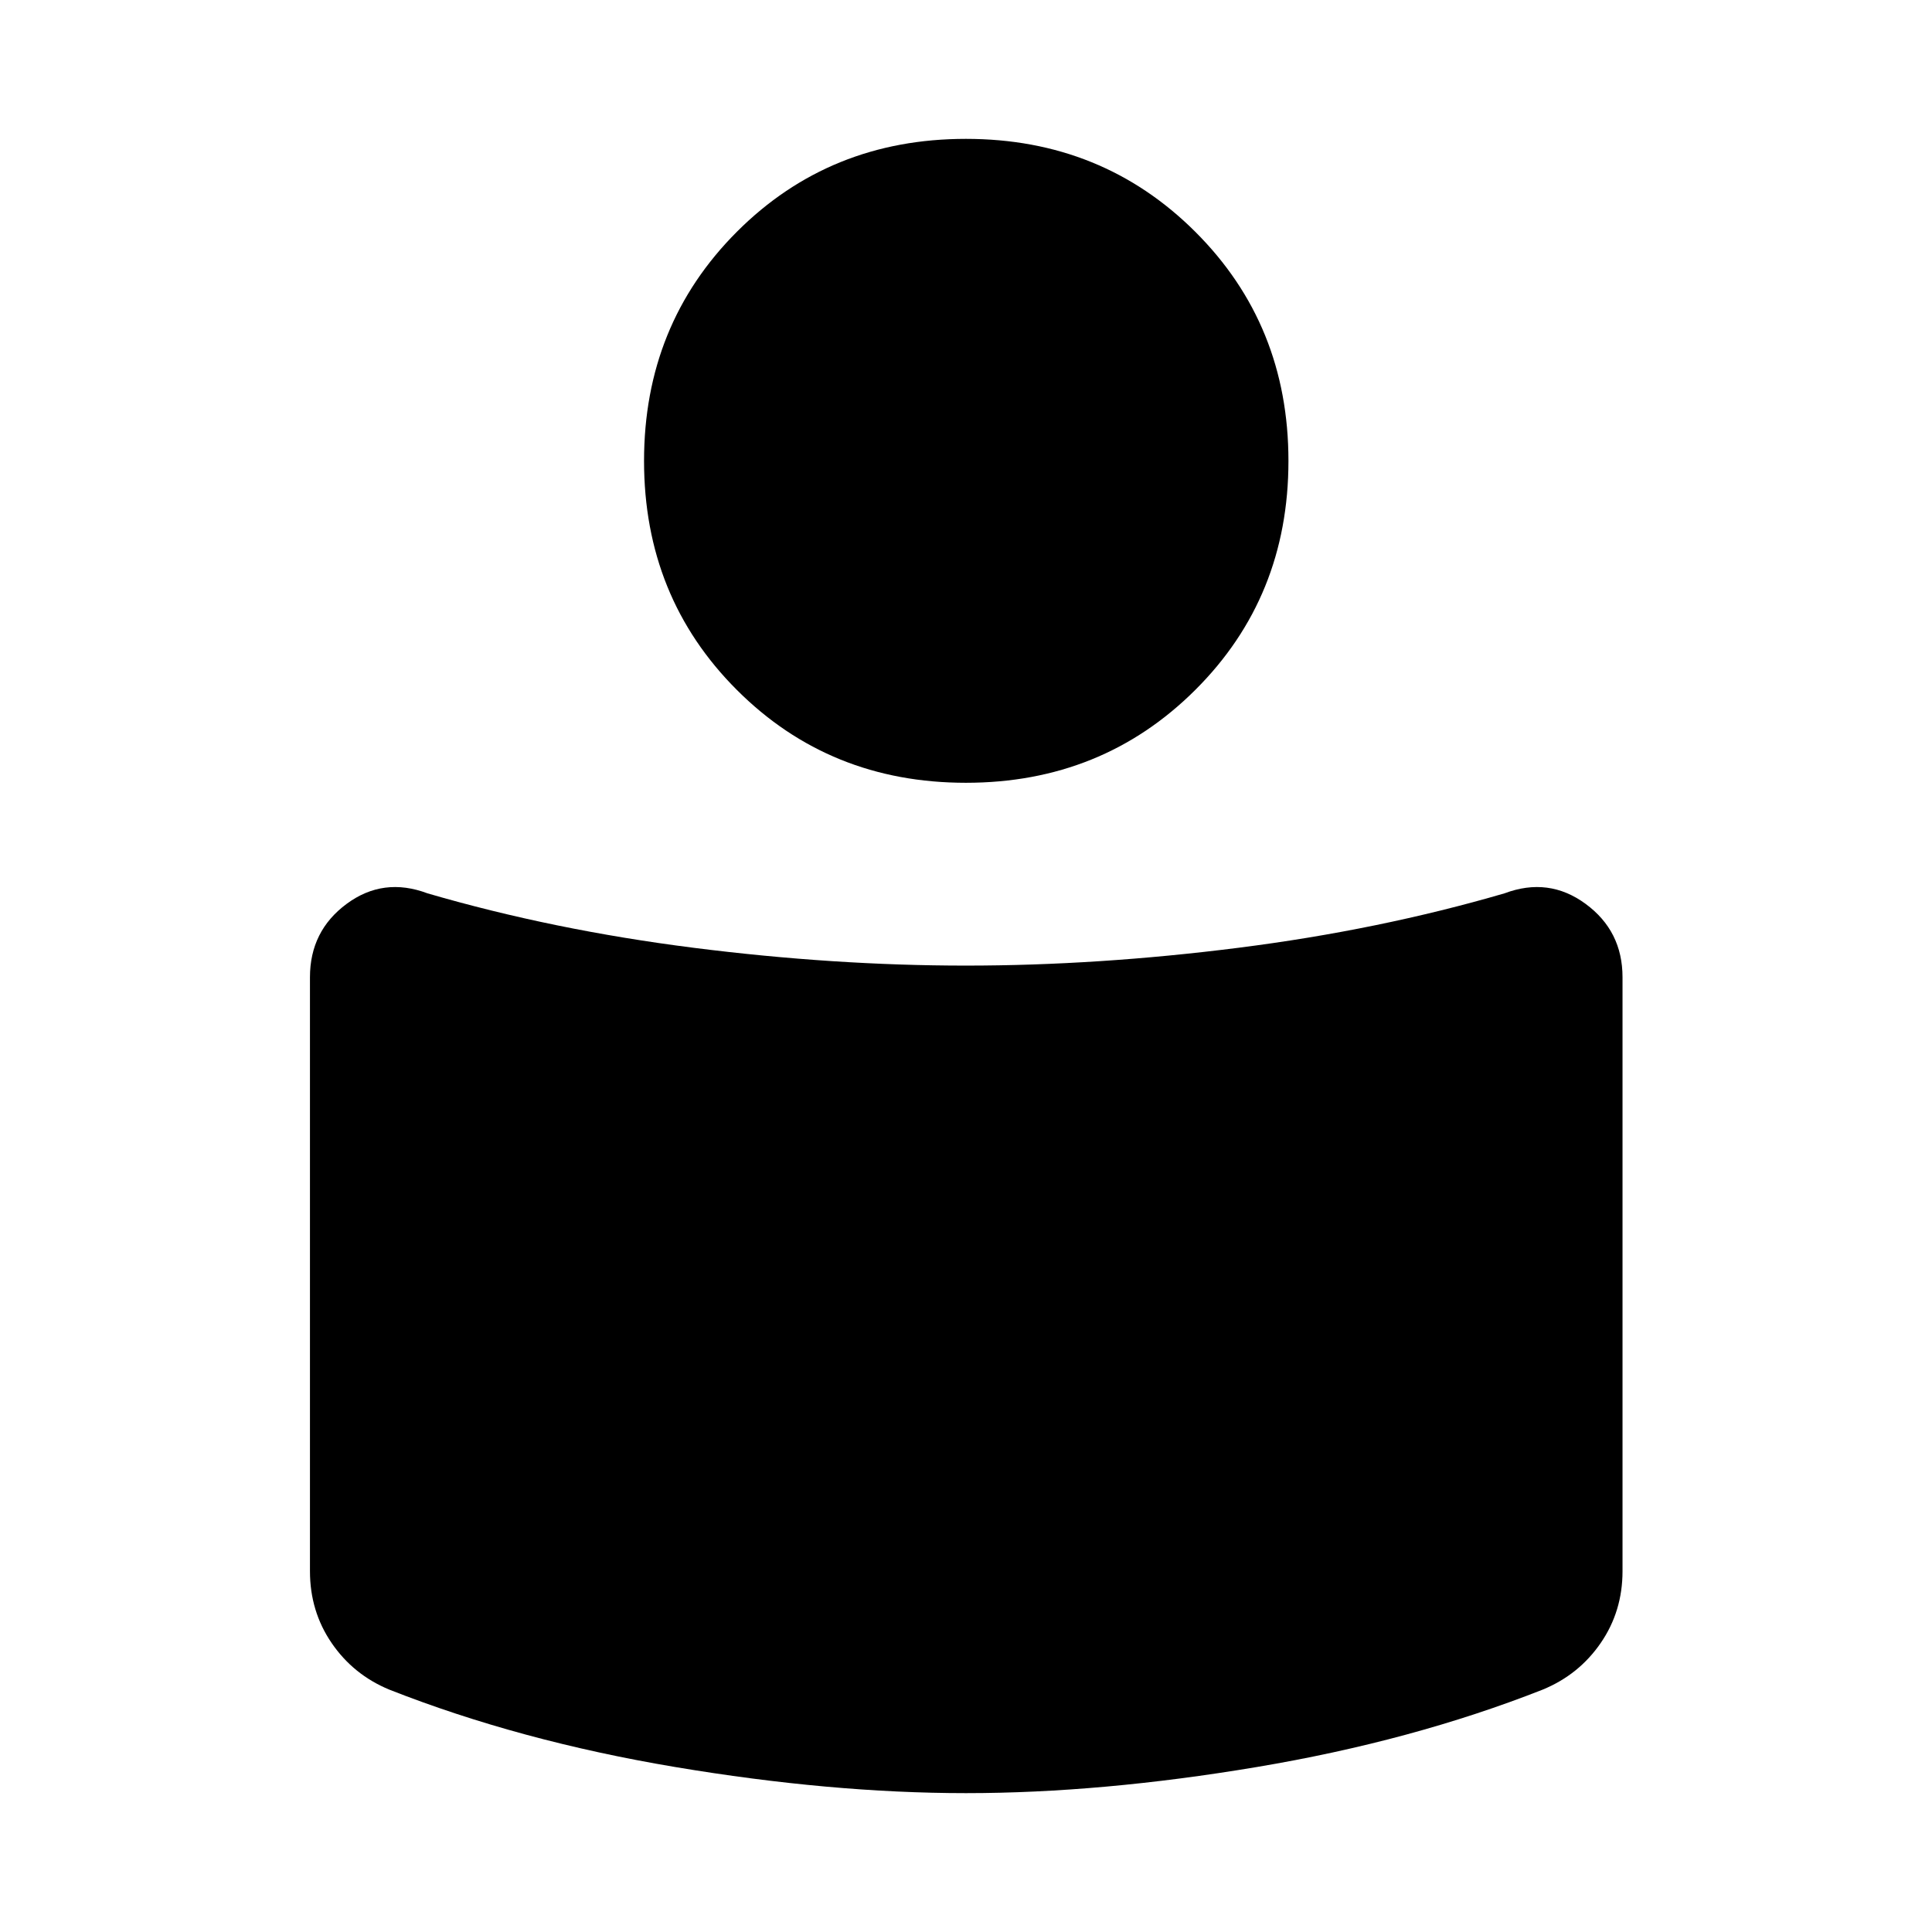 <svg xmlns="http://www.w3.org/2000/svg" width="48" height="48" viewBox="0 -960 960 960"><path d="M480-480.2q65.52 0 135.36-8.85 69.84-8.86 132.23-27.06 21.95-8.24 40.29 5.24t18.34 36.44v295.15q0 19.95-10.85 35.7-10.84 15.76-28.83 23.15-64.67 25.47-142.02 38.45Q547.16-69 480-69q-67.16 0-144.52-12.98-77.35-12.98-142.02-38.45-17.88-7.39-28.66-23.15-10.78-15.75-10.78-35.7v-295.15q0-22.96 18.22-36.44 18.22-13.48 40.17-5.24 62.39 18.2 132.23 27.06 69.84 8.85 135.36 8.85Zm-.05-410.8q67.68 0 113.97 46.17 46.3 46.18 46.3 113.86t-46.3 113.8q-46.29 46.13-113.97 46.13t-113.8-46.13q-46.13-46.12-46.13-113.8t46.13-113.86Q412.27-891 479.95-891Z"/></svg>